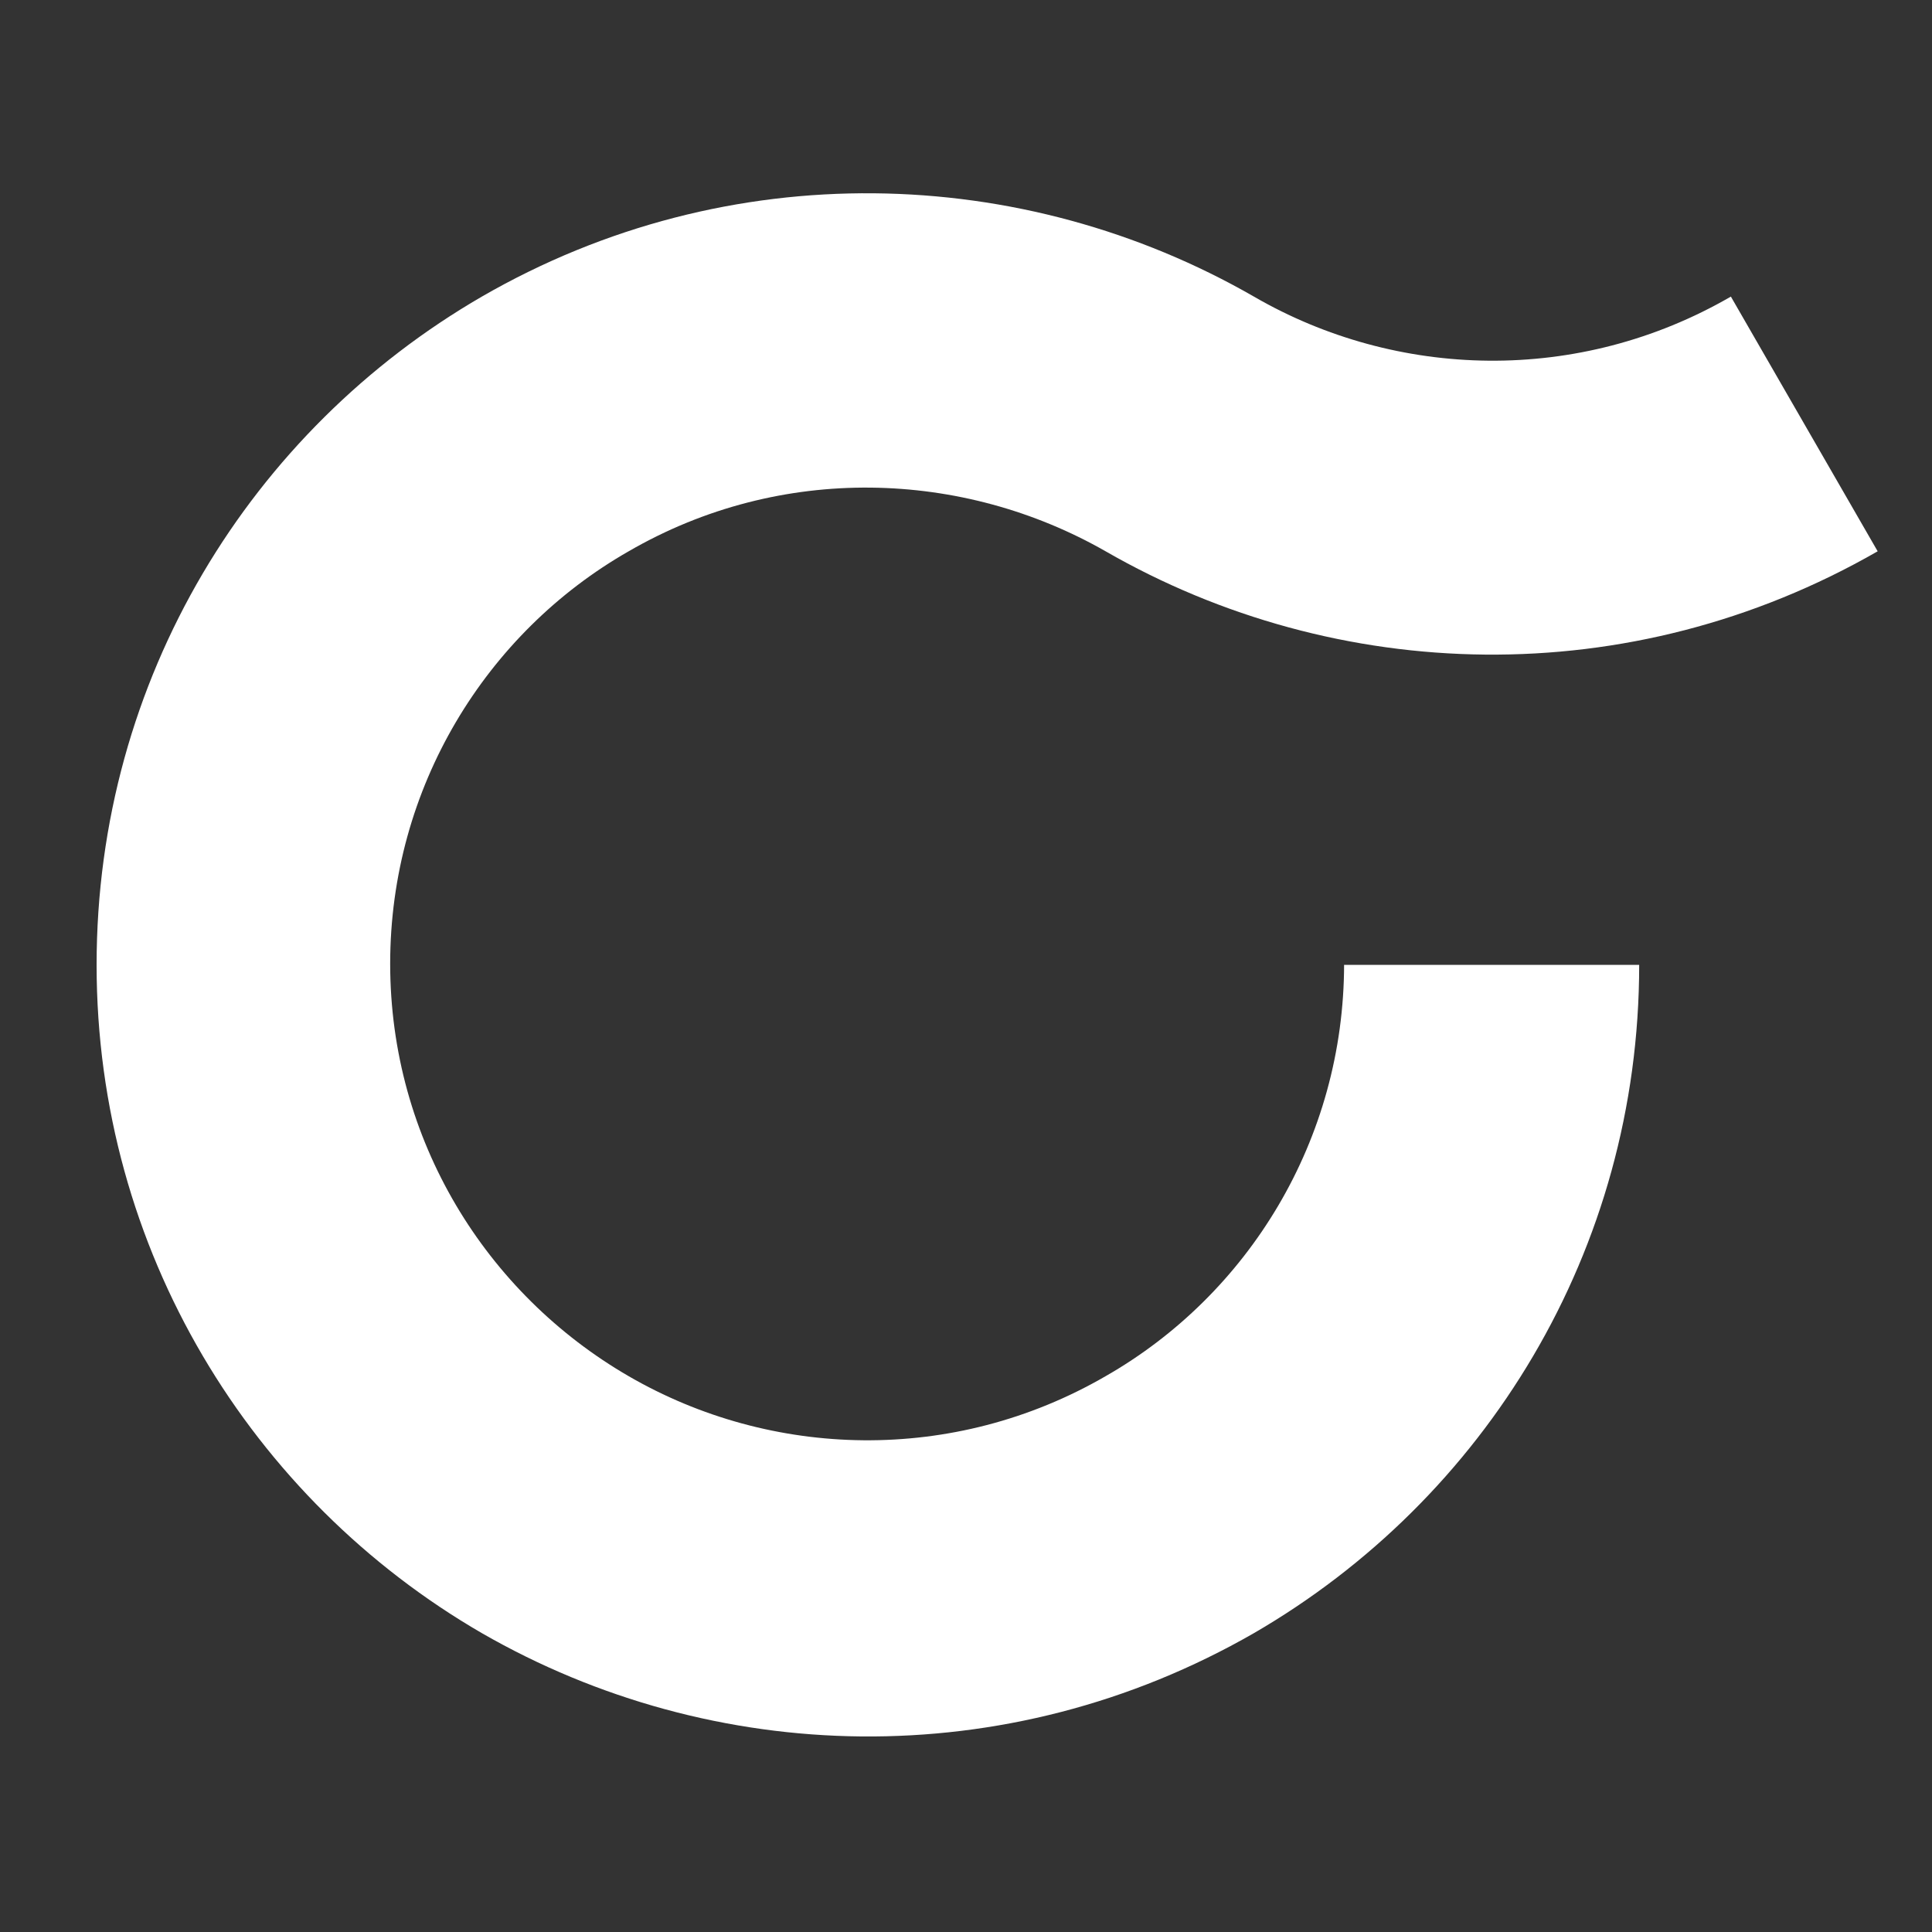 <?xml version="1.0" encoding="utf-8"?>
<!-- Generator: Adobe Illustrator 23.0.1, SVG Export Plug-In . SVG Version: 6.00 Build 0)  -->
<svg version="1.1"
	 id="svg8" xmlns:cc="http://creativecommons.org/ns#" xmlns:dc="http://purl.org/dc/elements/1.1/" xmlns:inkscape="http://www.inkscape.org/namespaces/inkscape" xmlns:rdf="http://www.w3.org/1999/02/22-rdf-syntax-ns#" xmlns:sodipodi="http://sodipodi.sourceforge.net/DTD/sodipodi-0.dtd" xmlns:svg="http://www.w3.org/2000/svg"
	 xmlns="http://www.w3.org/2000/svg" xmlns:xlink="http://www.w3.org/1999/xlink" x="0px" y="0px" viewBox="0 0 512 512"
	 style="enable-background:new 0 0 512 512;" xml:space="preserve">
<rect x="0" y="0" width="512" height="512" fill="#333333" stroke="none"/>
<style type="text/css">
	.st0{fill:#FFFFFF;}
</style>
<sodipodi:namedview  bordercolor="#666666" borderopacity="1.0" id="base" inkscape:current-layer="layer2" inkscape:cx="418.13805" inkscape:cy="177.57445" inkscape:document-units="mm" inkscape:measure-end="290.267,236.527" inkscape:measure-start="283.373,243.952" inkscape:pagecheckerboard="false" inkscape:pageopacity="0" inkscape:pageshadow="2" inkscape:window-height="1137" inkscape:window-maximized="1" inkscape:window-width="1920" inkscape:window-x="1912" inkscape:window-y="-8" inkscape:zoom="0.70710678" pagecolor="#ffffff" showgrid="false" showguides="false" units="px" width="256px">
	<sodipodi:guide  id="guide3699" inkscape:locked="false" orientation="0,512" position="0,0"></sodipodi:guide>
	<sodipodi:guide  id="guide3701" inkscape:locked="false" orientation="-512,0" position="135.467,0"></sodipodi:guide>
	<sodipodi:guide  id="guide3703" inkscape:locked="false" orientation="0,-512" position="135.467,135.467"></sodipodi:guide>
	<sodipodi:guide  id="guide3705" inkscape:locked="false" orientation="512,0" position="0,135.467"></sodipodi:guide>
</sodipodi:namedview>
<path class="st0" d="M356.2,255.4c0,46.7-25.4,87.7-63.2,109.3c-40.4,23.4-88.6,21.9-126.4,0s-63.2-62.6-63.2-109.3
	s25.4-87.7,63.2-109.3c40.4-23.4,88.6-21.6,126.4,0c61.2,35.2,138.8,37.8,204.6,0l-38.9-67.5c-40.4,23.4-88.6,21.9-126.4,0
	c-61.2-35.2-139.1-37.8-204.6,0C66.6,114,25.6,179.8,25.6,255.7c0,75.6,41,141.7,102.1,177.1c61.2,35.2,138.8,37.8,204.6,0
	c61.2-35.5,102.1-101.3,102.1-177.1h-78.2V255.4z"/>
</svg>
